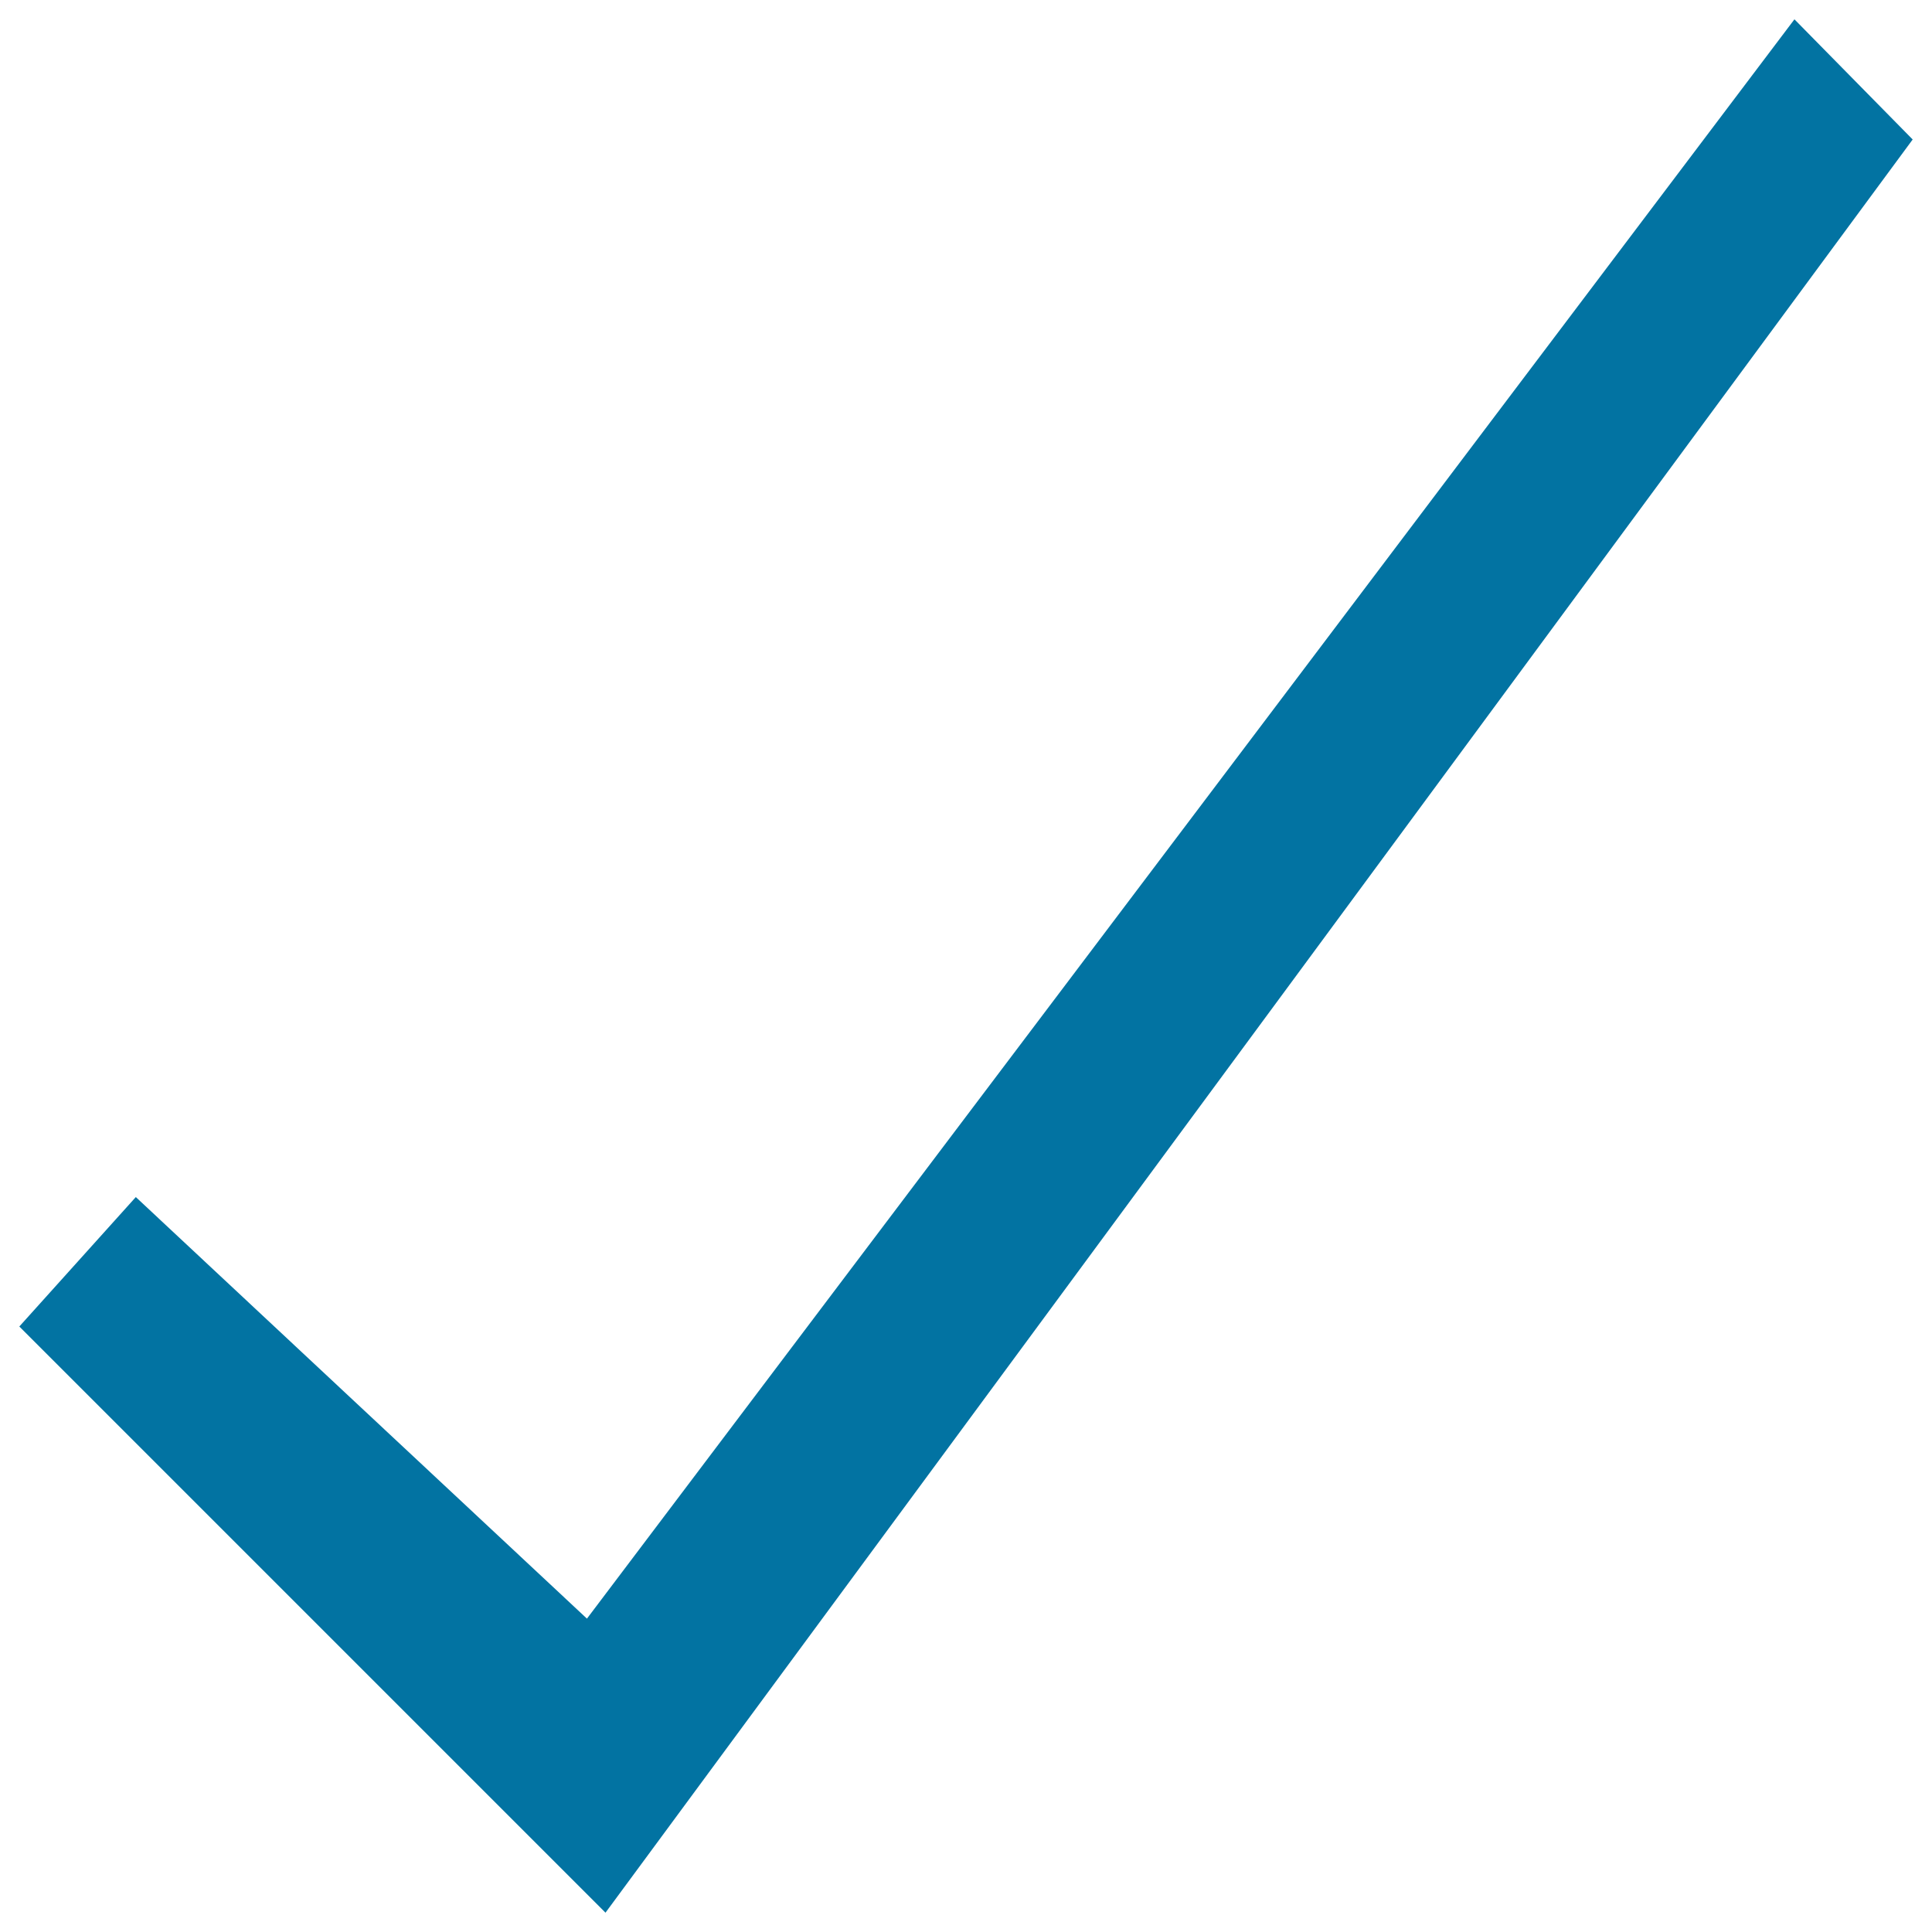 <svg xmlns="http://www.w3.org/2000/svg" viewBox="0 0 1000 1000" style="fill:#0273a2">
<title>Verification Mark SVG icon</title>
<g><g id="checkmark"><g><polygon points="928.8,10 303.8,837.8 70.3,619.6 10,686.6 313.4,990 990,72.2 "/></g></g></g>
</svg>